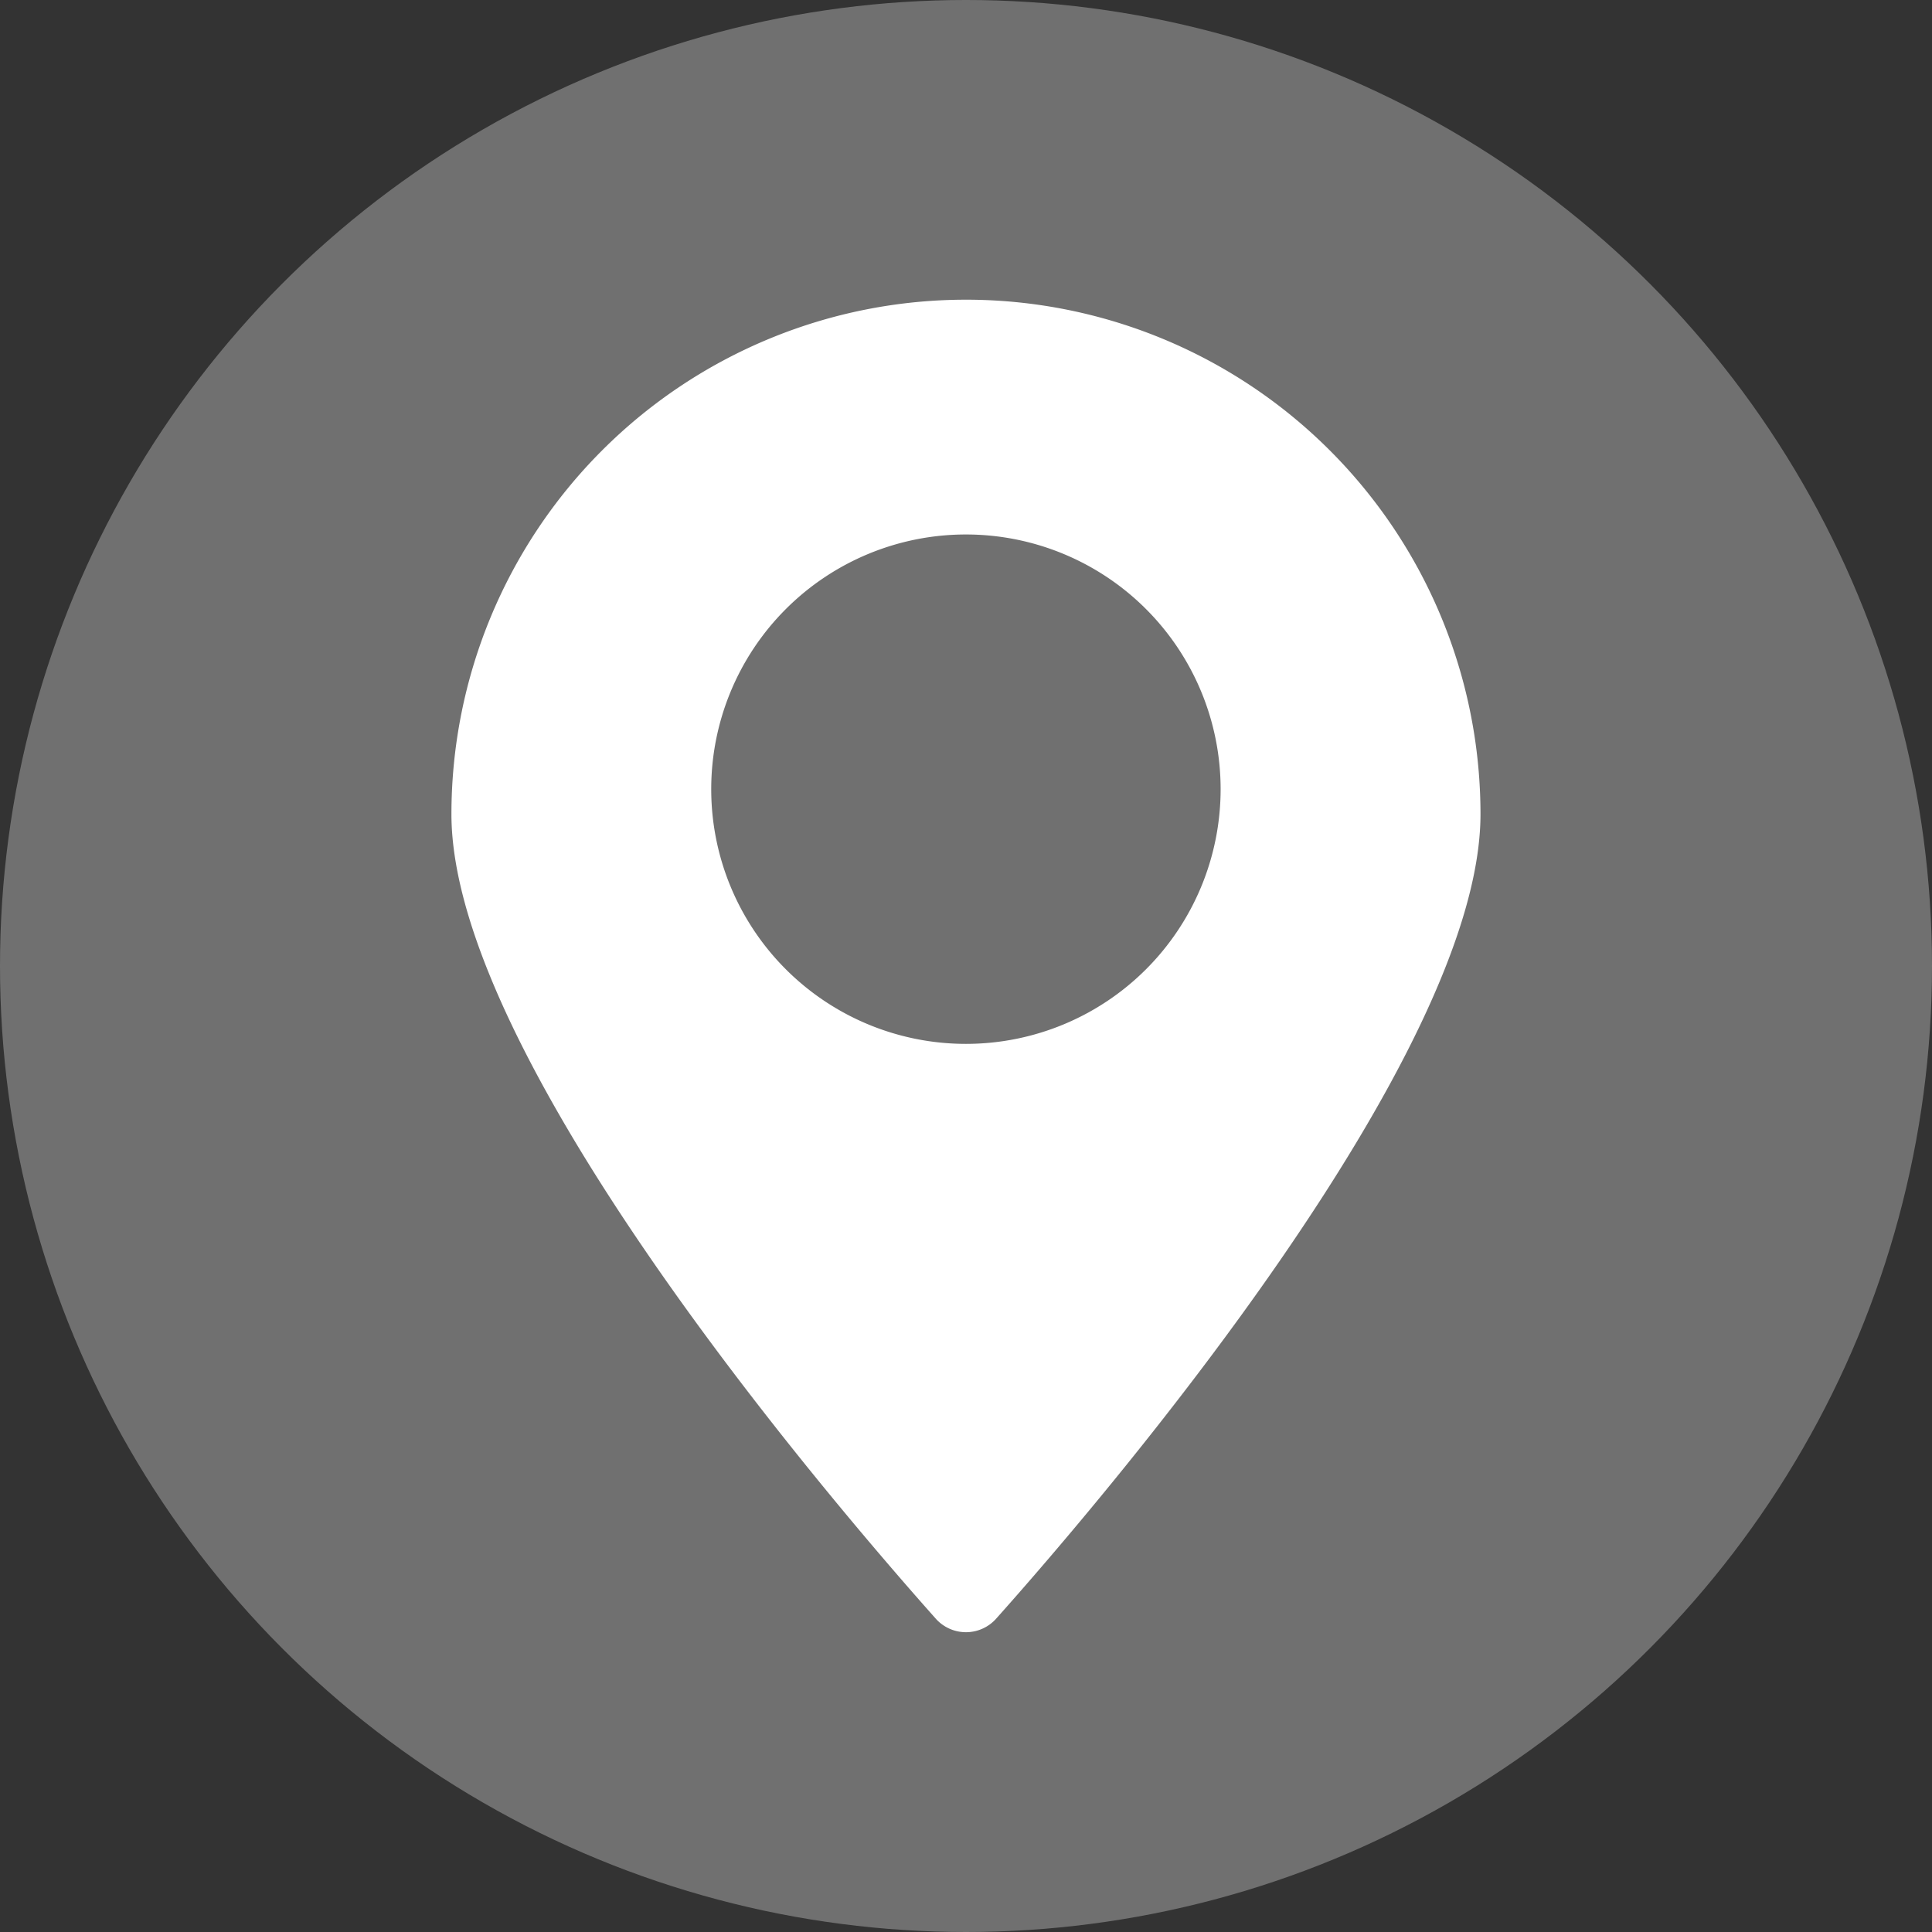 <svg xmlns="http://www.w3.org/2000/svg" width="25.032" height="25.032" viewBox="0 0 25.032 25.032"><rect x="0" y="0" width="25.032" height="25.032" fill="#333333" stroke="none"/><g id="Lokacija" transform="translate(-633.728 -369.082)"><ellipse id="Ellipse_7" data-name="Ellipse 7" cx="12.516" cy="12.516" rx="12.516" ry="12.516" transform="translate(633.728 369.082)" fill="#707070"></ellipse><g id="Group_31" data-name="Group 31" transform="translate(639.577 372.965)"><path id="Path_38" data-name="Path 38" d="M648.971,374.971a6.666,6.666,0,0,0-6.666,6.666c0,3.139,4.847,8.819,6.275,10.423a.524.524,0,0,0,.783,0c1.428-1.6,6.275-7.284,6.275-10.423A6.666,6.666,0,0,0,648.971,374.971Zm0,9.642a3.3,3.3,0,1,1,3.3-3.3A3.3,3.3,0,0,1,648.971,384.613Z" transform="translate(-642.305 -374.971)" fill="#fff"></path></g></g></svg>